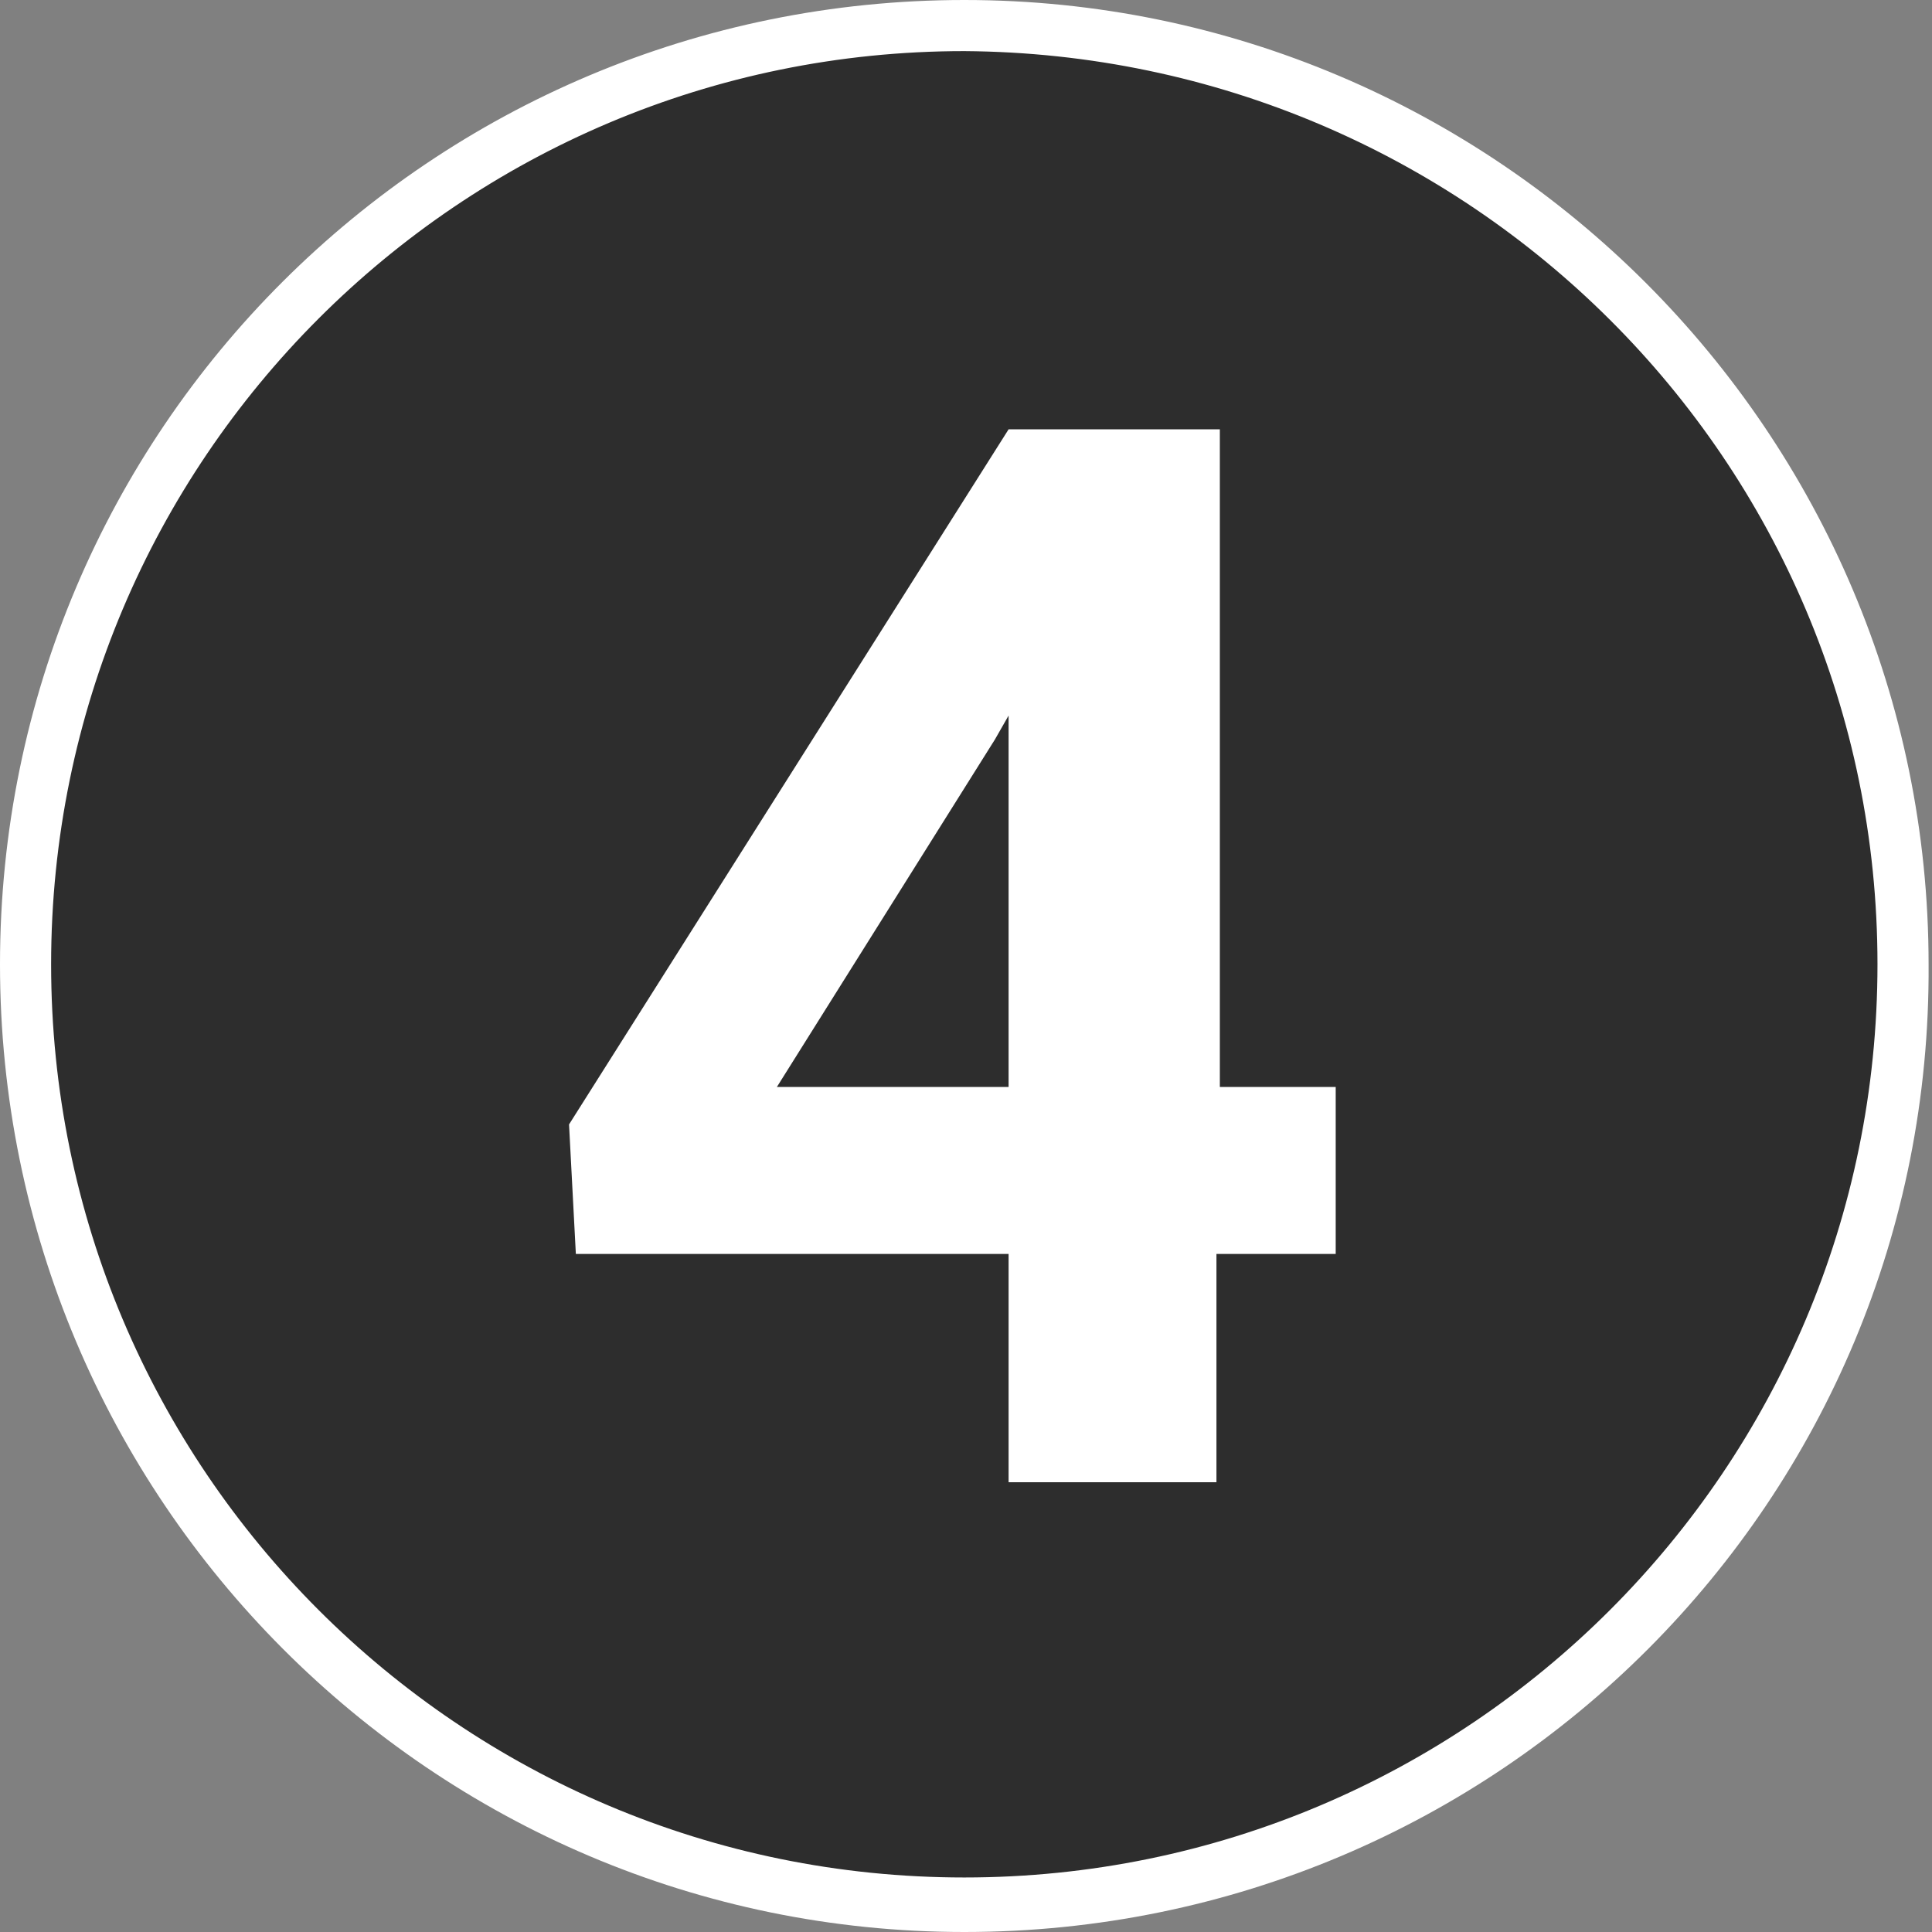 <?xml version="1.0" encoding="utf-8"?>
<!-- Generator: Adobe Illustrator 25.2.0, SVG Export Plug-In . SVG Version: 6.00 Build 0)  -->
<svg version="1.1" id="Layer_1" xmlns="http://www.w3.org/2000/svg" xmlns:xlink="http://www.w3.org/1999/xlink" x="0px" y="0px"
	 viewBox="0 0 56.7 56.7" style="enable-background:new 0 0 56.7 56.7;" xml:space="preserve">
<rect x="0" y="0" width="56.7" height="56.7" fill="#808080" stroke="none"/>
<style type="text/css">
	.st0{fill:#2D2D2D;}
	.st1{fill:#FFFFFF;}
</style>
<circle class="st0" cx="28.3" cy="28.3" r="27.6"/>
<path class="st1" d="M28.3,56.7C12.7,56.7,0,44,0,28.3S12.7,0,28.3,0s28.3,12.7,28.3,28.3l0,0C56.7,44,44,56.7,28.3,56.7z M28.3,1.5
	c-14.8,0-26.8,12-26.8,26.8s12,26.8,26.8,26.8s26.8-12,26.8-26.8l0,0C55.1,13.5,43.1,1.6,28.3,1.5z"/>
<g>
	<path class="st1" d="M35.7,31.9h3.5v4.9h-3.5v6.7h-6.1v-6.7H16.9L16.7,33l12.9-20.4h6.2V31.9z M22.8,31.9h6.8V21l-0.4,0.7
		L22.8,31.9z"/>
</g>
</svg>
